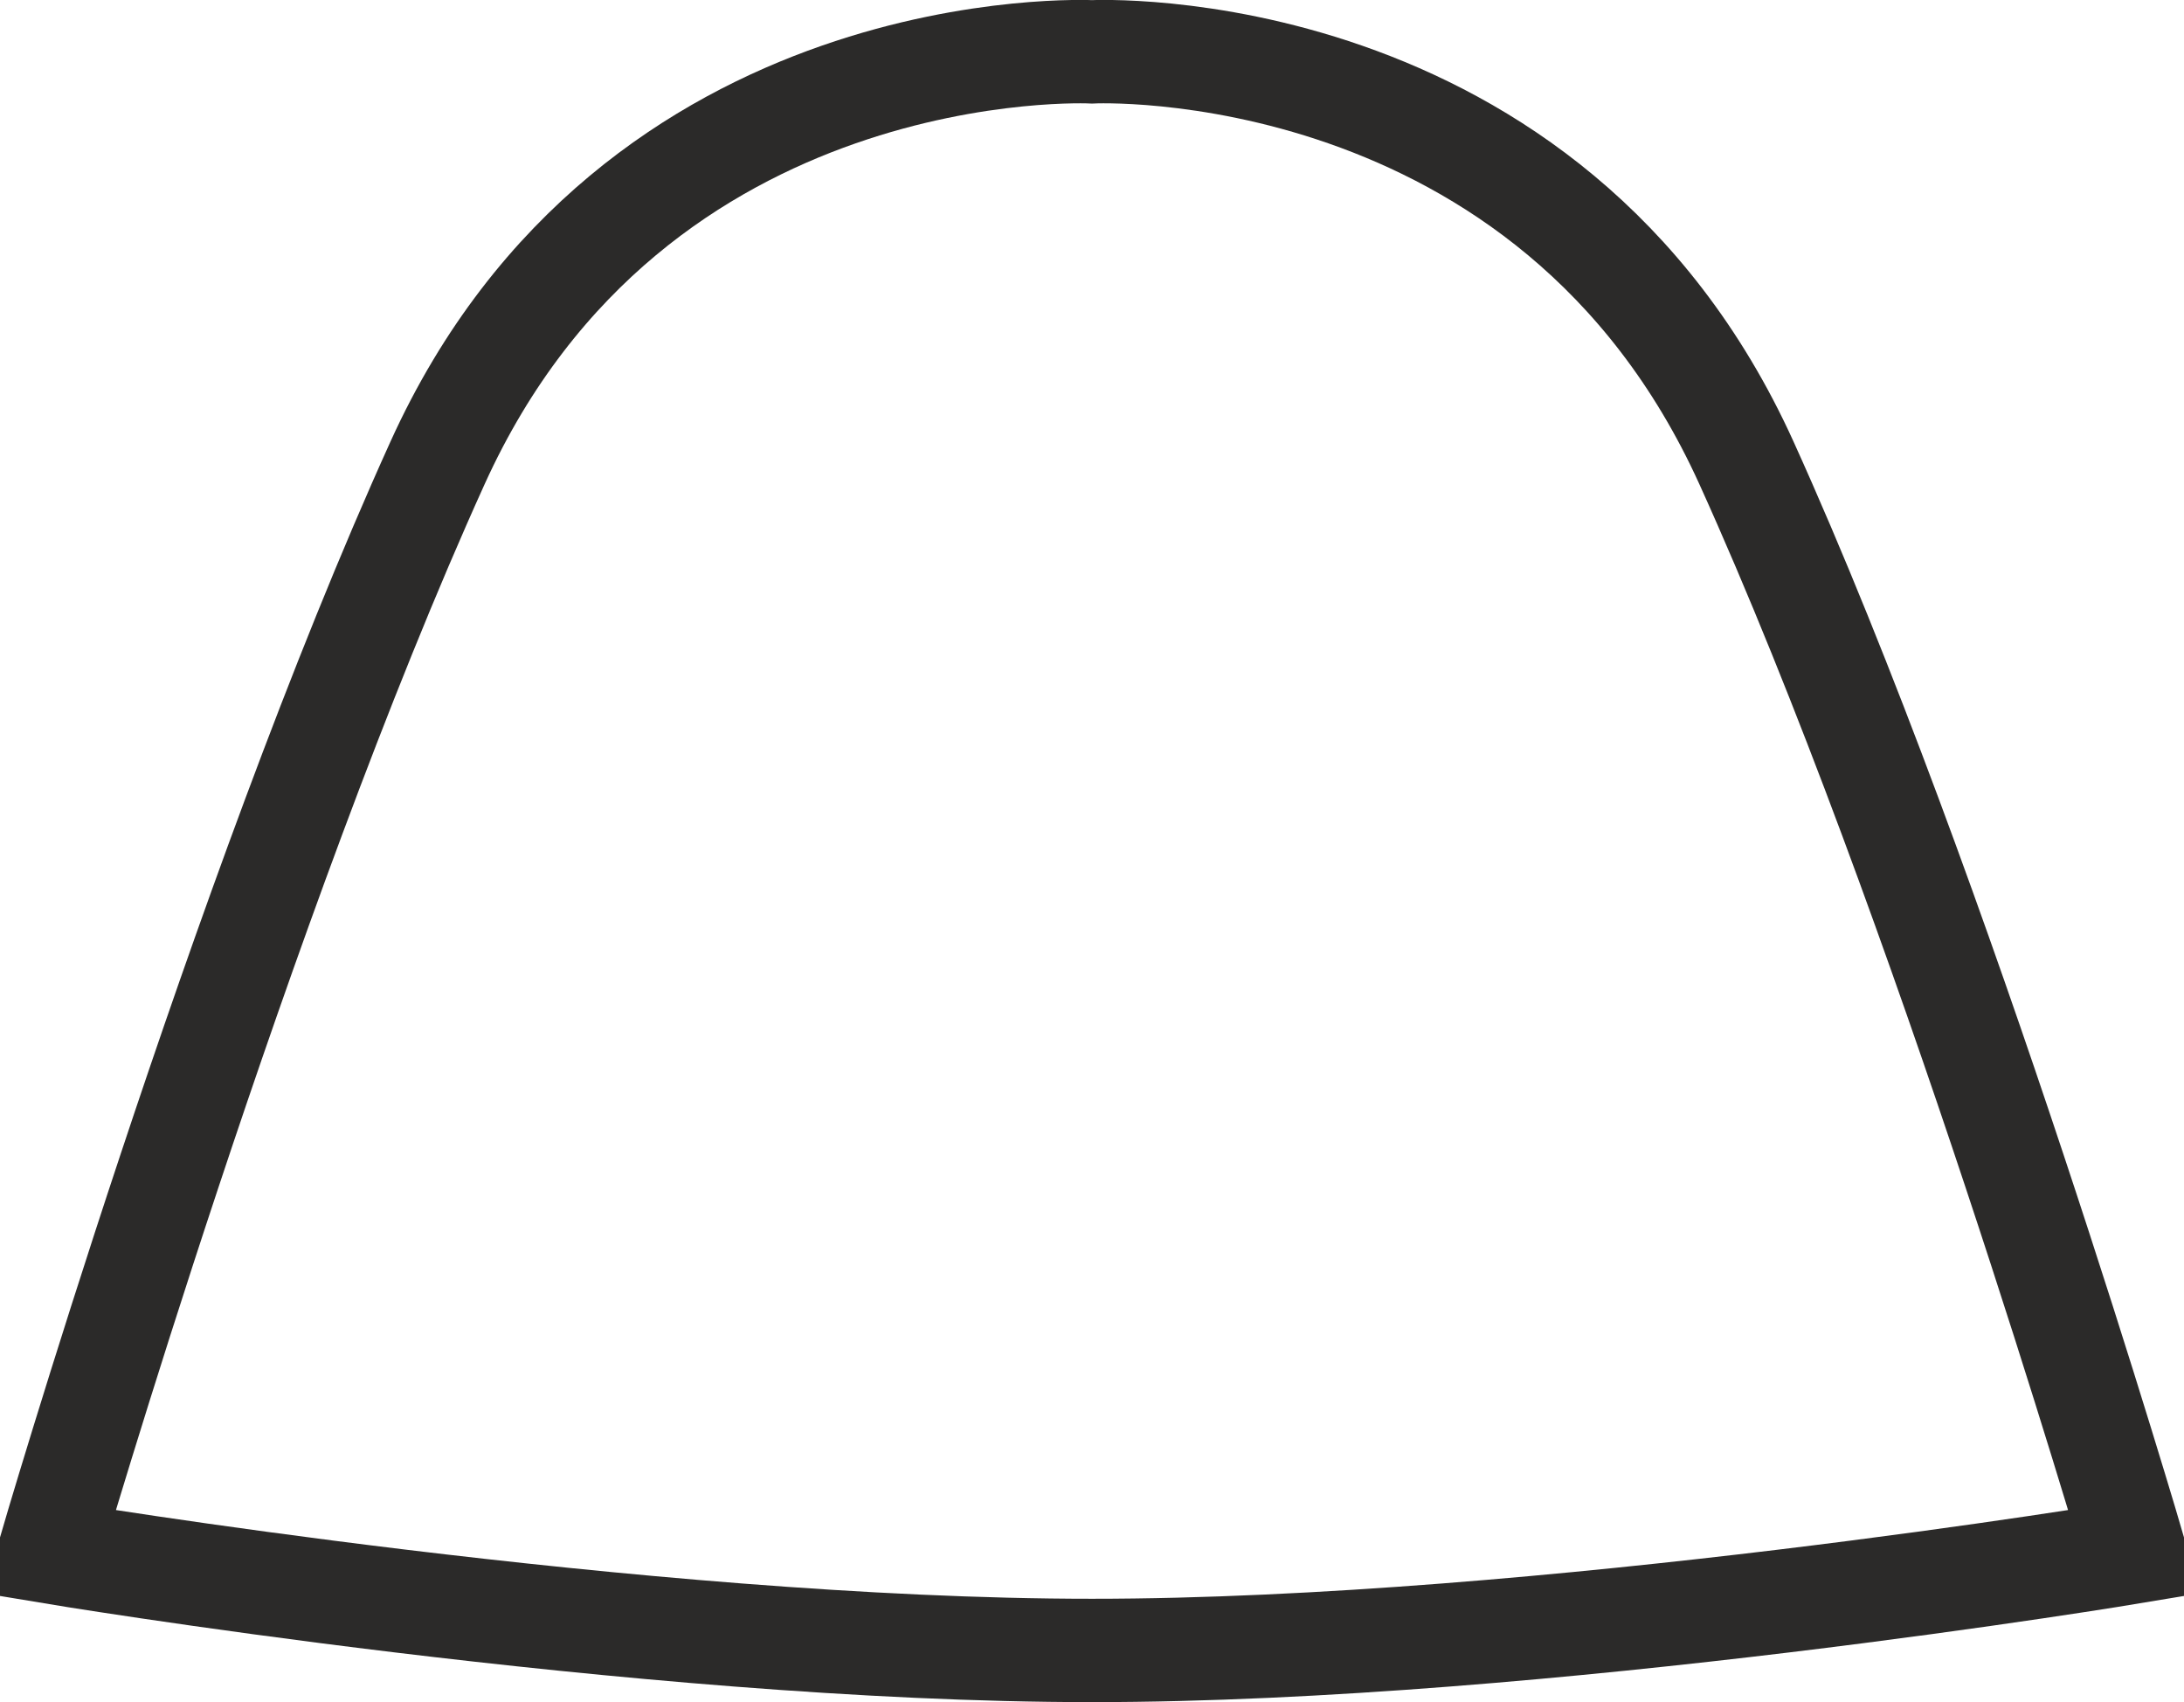 <?xml version="1.0" encoding="UTF-8"?>
<!DOCTYPE svg PUBLIC "-//W3C//DTD SVG 1.1//EN" "http://www.w3.org/Graphics/SVG/1.1/DTD/svg11.dtd">
<!-- Creator: CorelDRAW 2019 (64-Bit) -->
<svg xmlns="http://www.w3.org/2000/svg" xml:space="preserve" width="17.166mm" height="13.376mm" version="1.1" style="shape-rendering:geometricPrecision; text-rendering:geometricPrecision; image-rendering:optimizeQuality; fill-rule:evenodd; clip-rule:evenodd"
viewBox="0 0 86.86 67.68"
 xmlns:xlink="http://www.w3.org/1999/xlink"
 xmlns:xodm="http://www.corel.com/coreldraw/odm/2003">
 <defs>
  <style type="text/css">
   <![CDATA[
    .str0 {stroke:#2B2A29;stroke-width:4.11;stroke-linecap:round;stroke-miterlimit:22.926}
    .fil0 {fill:none}
   ]]>
  </style>
 </defs>
 <g id="Vrstva_x0020_1">
  <path class="fil0 str0" d="M43.43 65.63c-17.97,0 -41.46,-3.92 -41.46,-3.92 0,0 7.6,-26.03 15.43,-43.3 7.83,-17.27 26.03,-16.35 26.03,-16.35 0,0 18.2,-0.92 26.03,16.35 7.83,17.27 15.43,43.3 15.43,43.3 0,0 -23.49,3.92 -41.46,3.92z"/>
 </g>
</svg>
